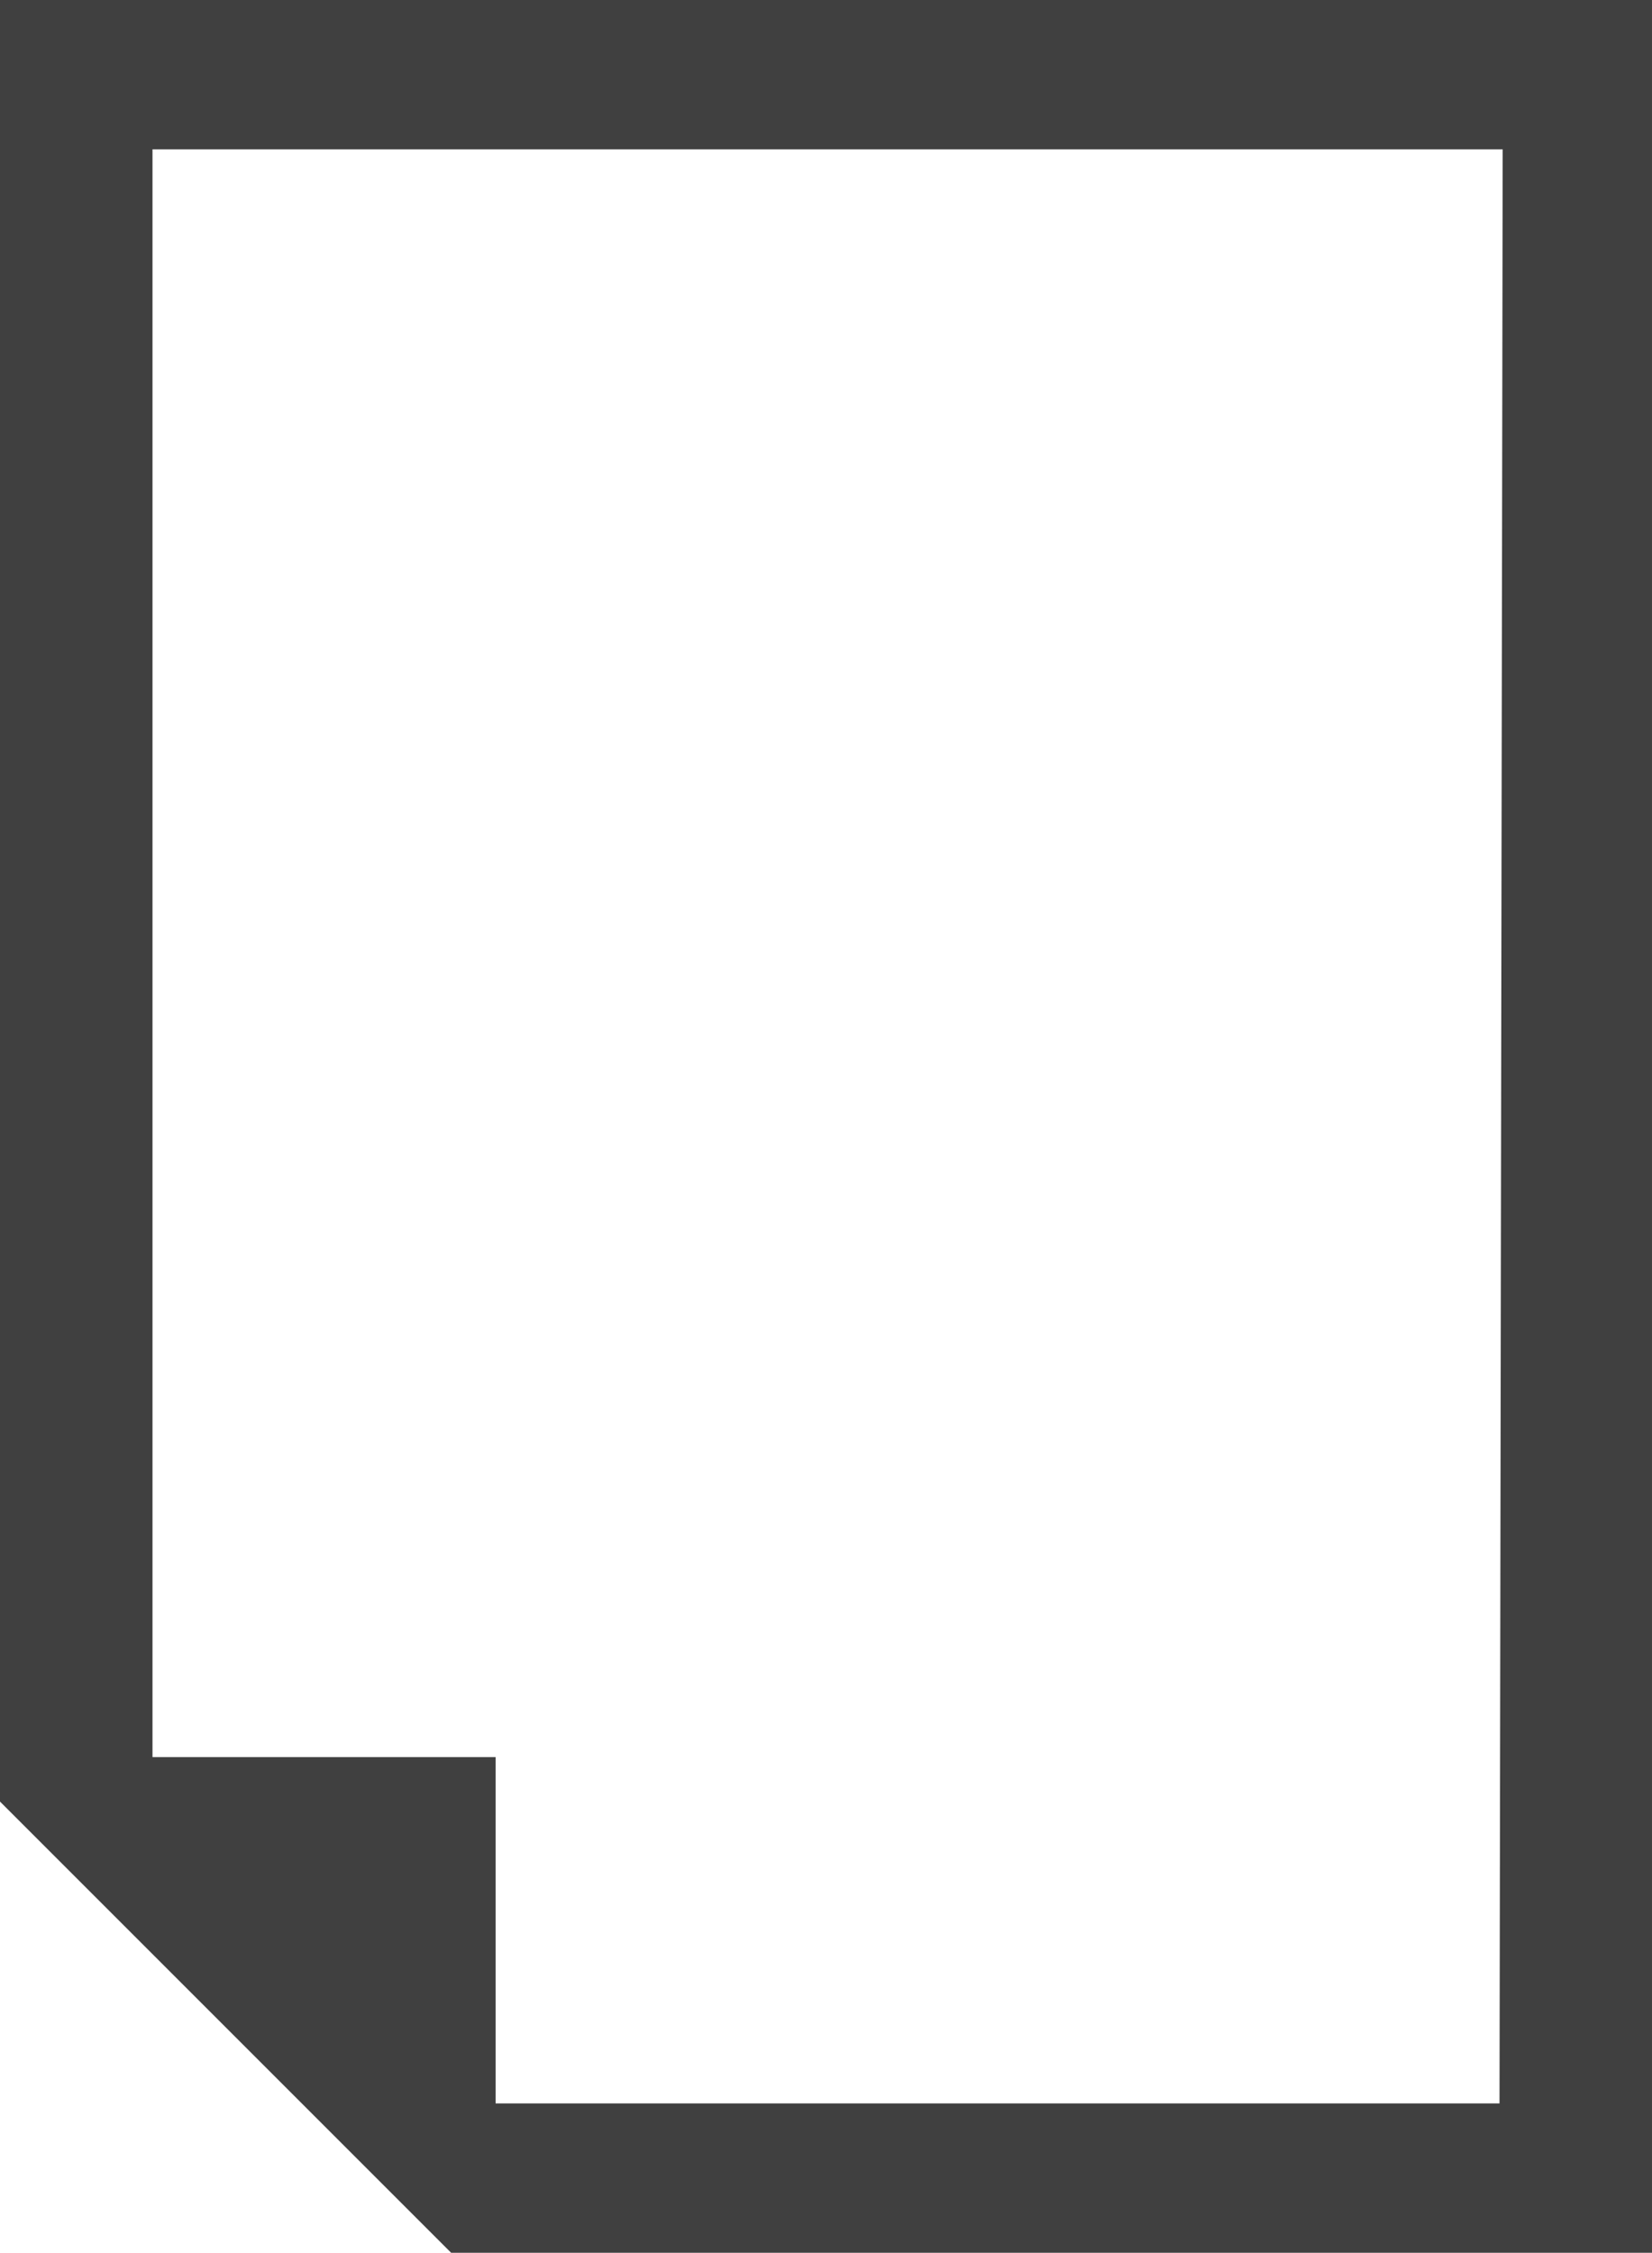 <?xml version="1.0" encoding="utf-8"?>
<!-- Generator: Adobe Illustrator 18.1.1, SVG Export Plug-In . SVG Version: 6.00 Build 0)  -->
<svg version="1.1" id="Calque_1" xmlns="http://www.w3.org/2000/svg" xmlns:xlink="http://www.w3.org/1999/xlink" x="0px" y="0px"
	 viewBox="-279 361.1 52 70.9" enable-background="new -279 361.1 52 70.9" xml:space="preserve">
<path fill="#404040" d="M-279,361.1v50v2v4.7v0l14.2,14.2h0h4.7h2h31.1v-70.9H-279z M-231.8,427.3h-28.3h-3.3v-1.4v-9.5h-8.6h-0.8
	h-1.4v-3.3v-1.5v-45.8h42.5L-231.8,427.3L-231.8,427.3z"/>
</svg>
